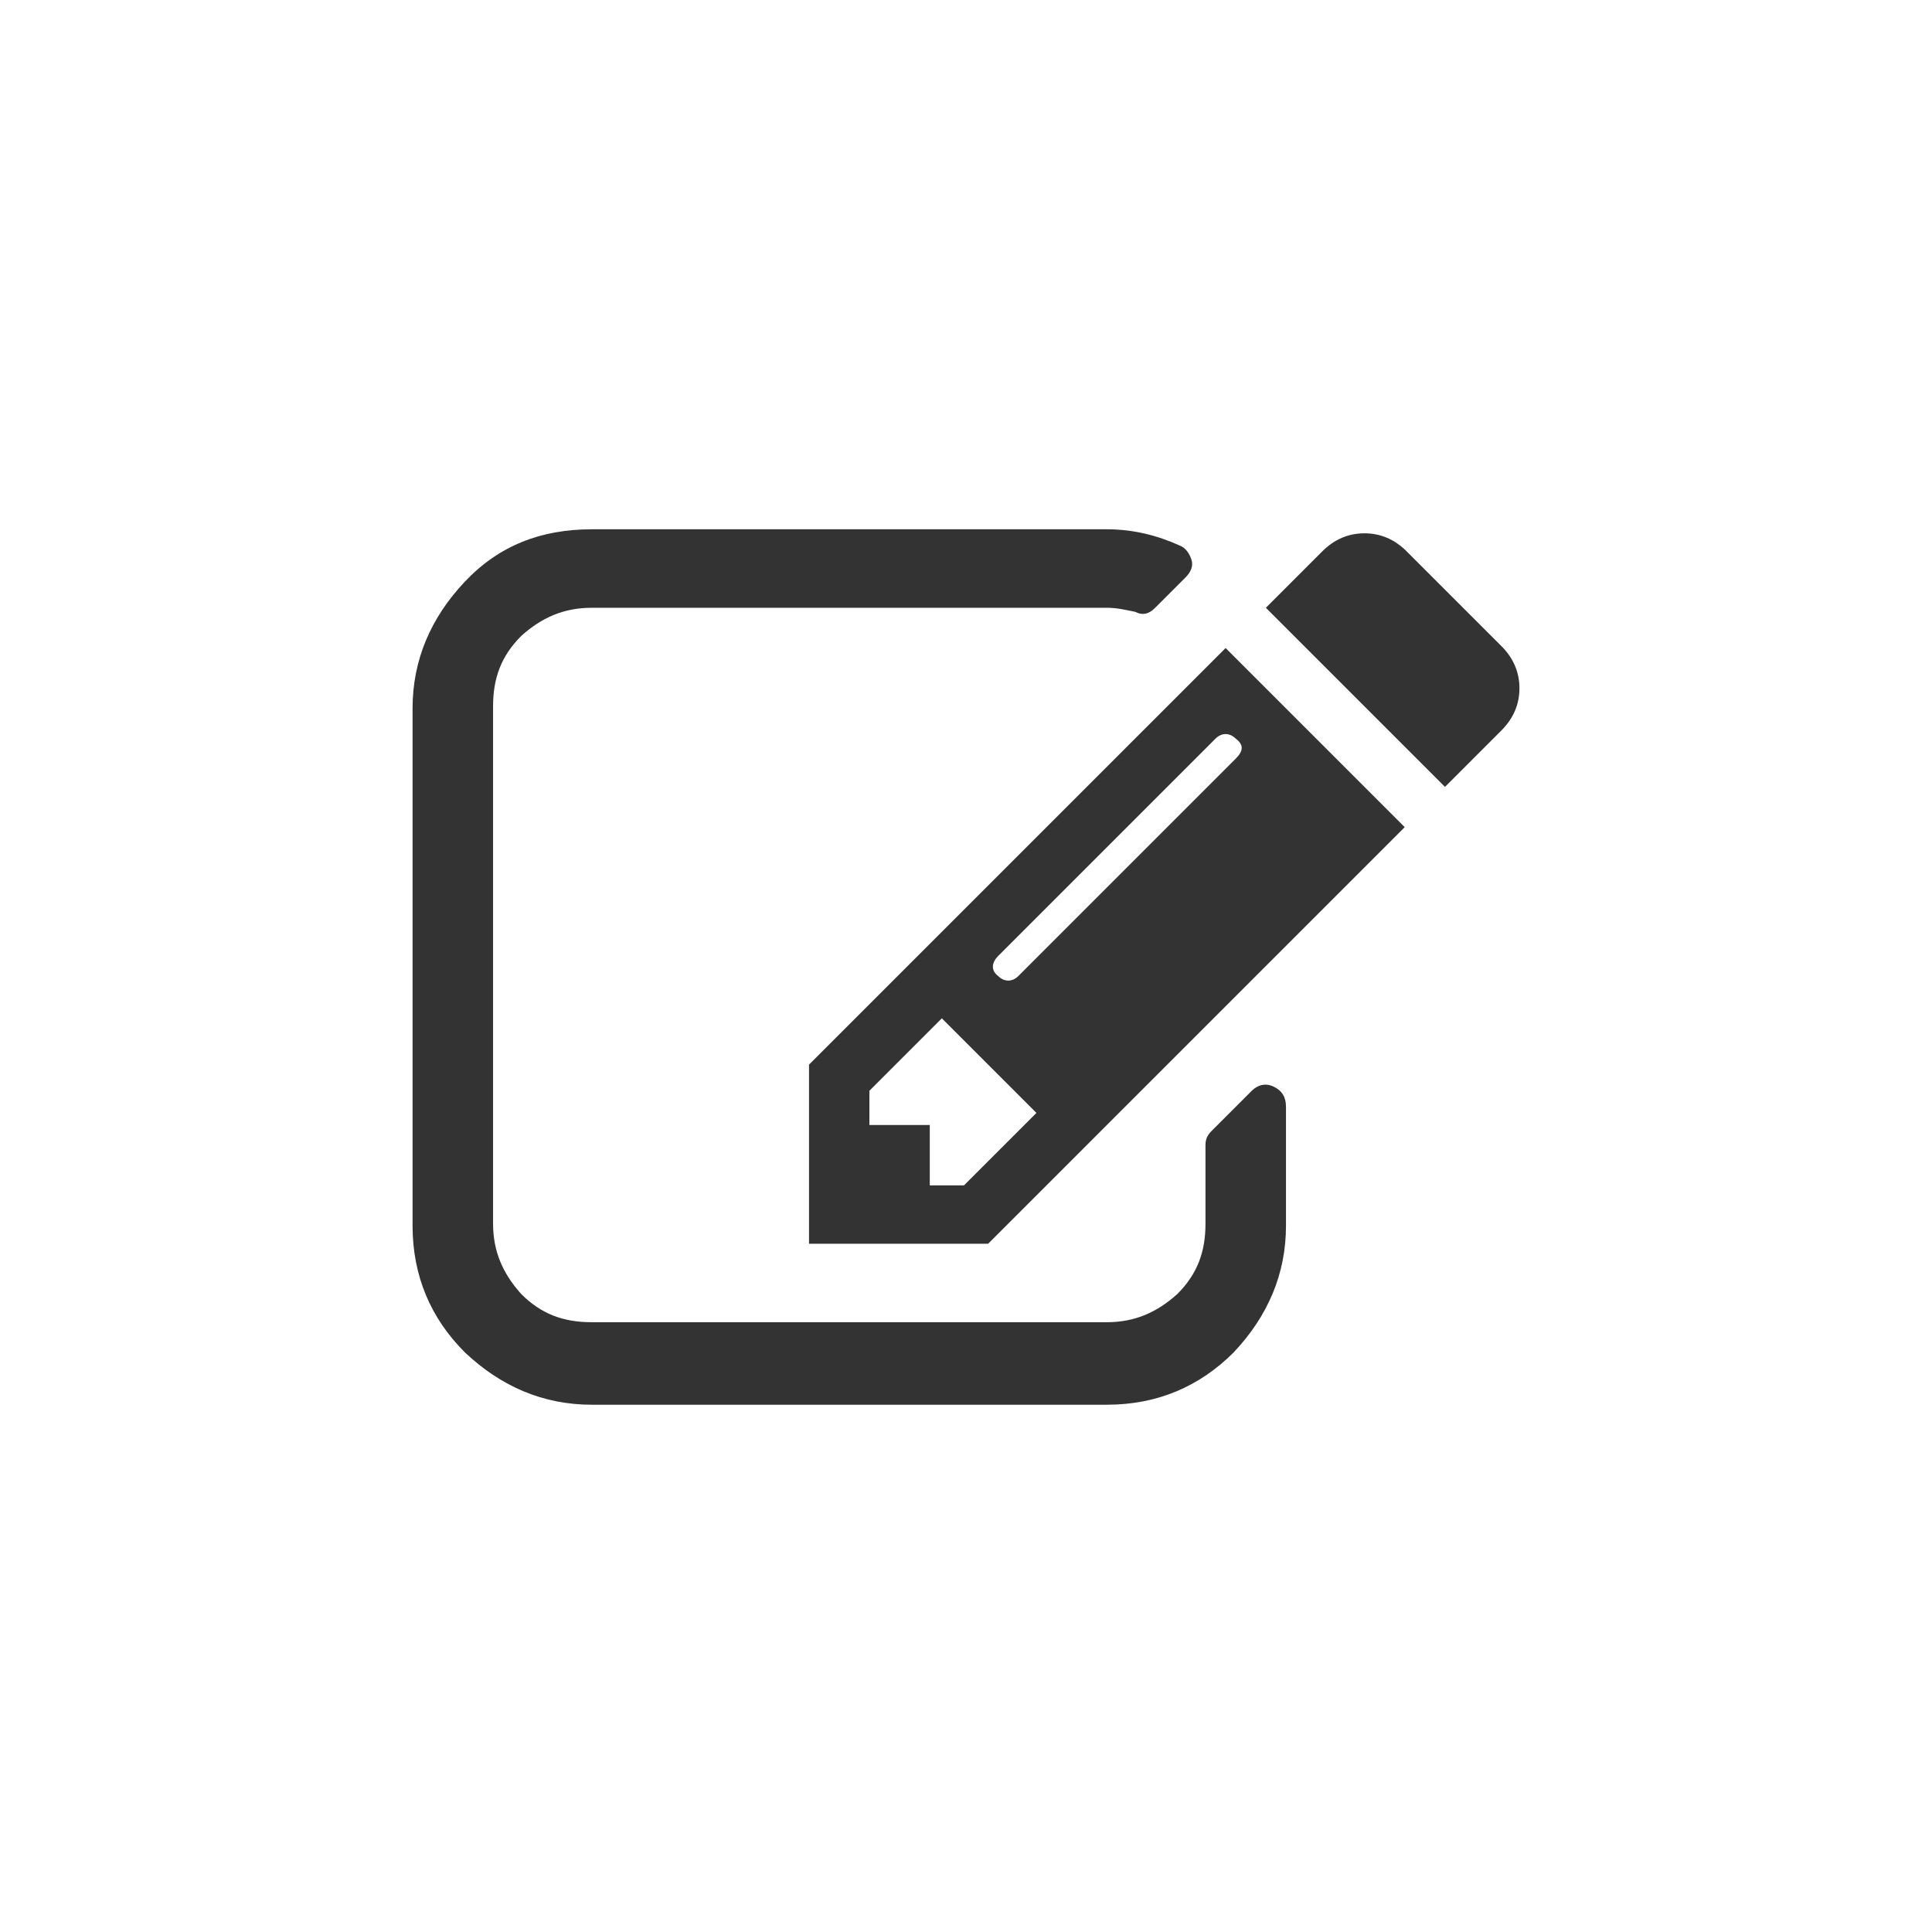 <?xml version="1.0" encoding="utf-8"?>
<!-- Generator: Adobe Illustrator 19.0.0, SVG Export Plug-In . SVG Version: 6.00 Build 0)  -->
<svg version="1.1" id="Layer_1" xmlns="http://www.w3.org/2000/svg" xmlns:xlink="http://www.w3.org/1999/xlink" x="0px" y="0px"
	 viewBox="0 0 96 96" style="enable-background:new 0 0 96 96;" xml:space="preserve">
<style type="text/css">
	.st0{fill:#333333;}
</style>
<g id="XMLID_2_">
	<path id="XMLID_9_" class="st0" d="M47.9,58.9l3.6-3.6l-4.7-4.7l-3.6,3.6v1.7h3v3H47.9z M61.4,36.7c-0.3-0.3-0.7-0.3-1,0L49.6,47.5
		c-0.3,0.3-0.4,0.7,0,1c0.3,0.3,0.7,0.3,1,0l10.8-10.8C61.8,37.3,61.8,37,61.4,36.7z M63.9,55v5.9c0,2.4-0.9,4.5-2.6,6.3
		c-1.7,1.7-3.8,2.6-6.3,2.6H29.4c-2.4,0-4.5-0.9-6.3-2.6c-1.7-1.7-2.6-3.8-2.6-6.3V35.2c0-2.4,0.9-4.5,2.6-6.3s3.8-2.6,6.3-2.6H55
		c1.3,0,2.5,0.3,3.6,0.8c0.3,0.1,0.5,0.4,0.6,0.7c0.1,0.3,0,0.6-0.3,0.9l-1.5,1.5c-0.3,0.3-0.6,0.4-1,0.2c-0.5-0.1-0.9-0.2-1.4-0.2
		H29.4c-1.4,0-2.5,0.5-3.5,1.4c-1,1-1.4,2.1-1.4,3.5v25.7c0,1.4,0.5,2.5,1.4,3.5c1,1,2.1,1.4,3.5,1.4H55c1.4,0,2.5-0.5,3.5-1.4
		c1-1,1.4-2.1,1.4-3.5v-3.9c0-0.3,0.1-0.5,0.3-0.7l2-2c0.3-0.3,0.7-0.4,1.1-0.2C63.7,54.2,63.9,54.5,63.9,55z M60.9,32.2l8.9,8.9
		L49.1,61.8h-8.9v-8.9L60.9,32.2z M74.6,36.3l-2.8,2.8l-8.9-8.9l2.8-2.8c0.6-0.6,1.3-0.9,2.1-0.9c0.8,0,1.5,0.3,2.1,0.9l4.7,4.7
		c0.6,0.6,0.9,1.3,0.9,2.1C75.5,35,75.2,35.7,74.6,36.3z"/>
</g>
</svg>

